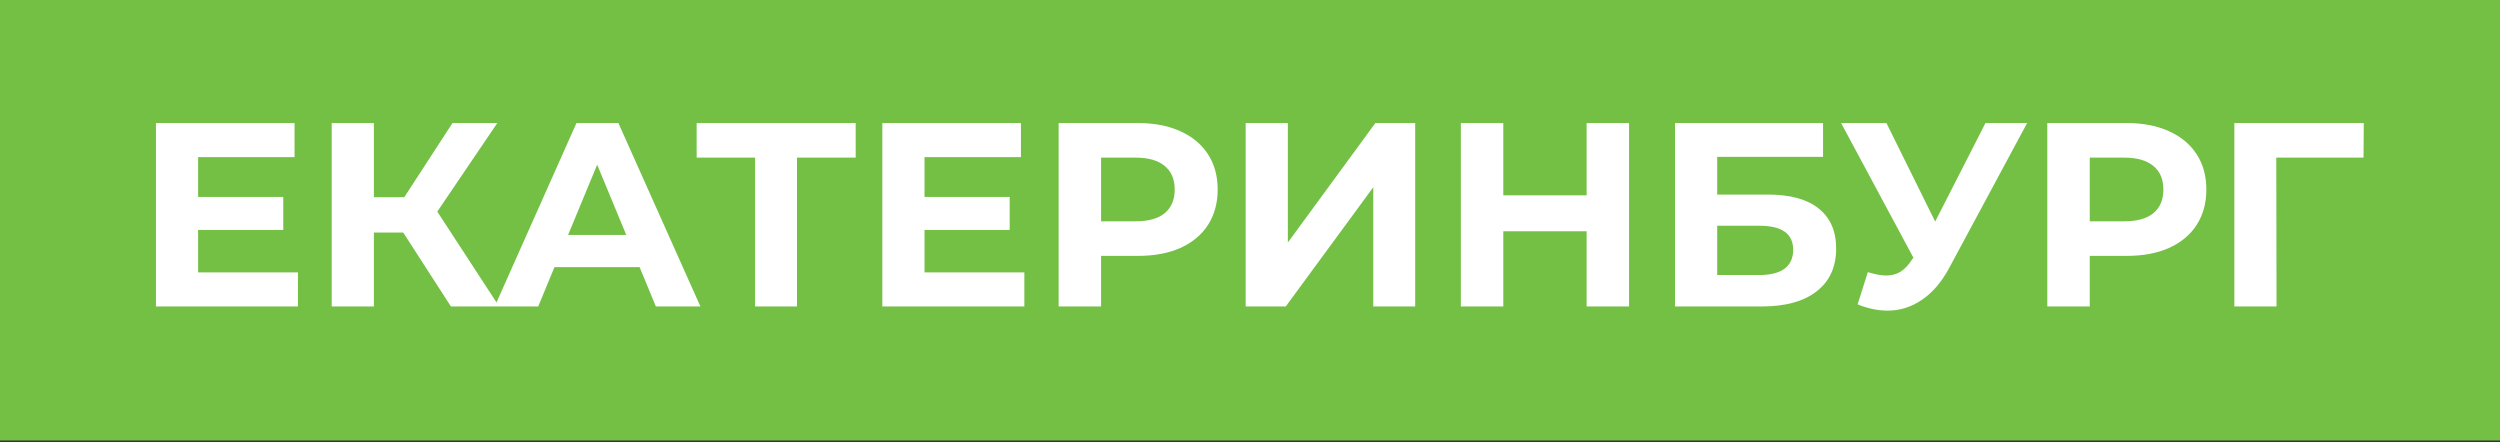 <?xml version="1.0" encoding="UTF-8"?> <svg xmlns="http://www.w3.org/2000/svg" width="458" height="81" viewBox="0 0 458 81" fill="none"><rect x="0" y="0" width="458" height="81" fill="#333333" stroke="none"/> <rect width="458" height="80.698" fill="#73C045"></rect> <path d="M54.583 49.902V56.142H28.567V22.542H53.959V28.782H36.295V36.078H51.895V42.126H36.295V49.902H54.583ZM73.871 42.606H68.496V56.142H60.767V22.542H68.496V36.126H74.064L82.895 22.542H91.103L80.112 38.766L91.439 56.142H82.608L73.871 42.606ZM117.178 48.942H101.578L98.602 56.142H90.634L105.61 22.542H113.29L128.314 56.142H120.154L117.178 48.942ZM114.73 43.038L109.402 30.174L104.074 43.038H114.73ZM156.762 28.878H146.01V56.142H138.33V28.878H127.626V22.542H156.762V28.878ZM187.661 49.902V56.142H161.645V22.542H187.037V28.782H169.373V36.078H184.973V42.126H169.373V49.902H187.661ZM208.486 22.542C211.462 22.542 214.038 23.038 216.214 24.03C218.422 25.022 220.118 26.43 221.302 28.254C222.486 30.078 223.078 32.238 223.078 34.734C223.078 37.198 222.486 39.358 221.302 41.214C220.118 43.038 218.422 44.446 216.214 45.438C214.038 46.398 211.462 46.878 208.486 46.878H201.718V56.142H193.942V22.542H208.486ZM208.054 40.542C210.39 40.542 212.166 40.046 213.382 39.054C214.598 38.03 215.206 36.59 215.206 34.734C215.206 32.846 214.598 31.406 213.382 30.414C212.166 29.39 210.39 28.878 208.054 28.878H201.718V40.542H208.054ZM228.207 22.542H235.935V44.43L251.967 22.542H259.263V56.142H251.583V34.302L235.551 56.142H228.207V22.542ZM298.445 22.542V56.142H290.669V42.366H275.405V56.142H267.629V22.542H275.405V35.79H290.669V22.542H298.445ZM306.863 22.542H333.983V28.734H314.591V35.646H323.903C327.967 35.646 331.055 36.494 333.167 38.19C335.311 39.886 336.383 42.334 336.383 45.534C336.383 48.894 335.199 51.502 332.831 53.358C330.463 55.214 327.119 56.142 322.799 56.142H306.863V22.542ZM322.367 50.382C324.351 50.382 325.871 49.998 326.927 49.23C327.983 48.43 328.511 47.278 328.511 45.774C328.511 42.83 326.463 41.358 322.367 41.358H314.591V50.382H322.367ZM371.371 22.542L357.067 49.134C355.691 51.694 354.027 53.63 352.075 54.942C350.155 56.254 348.059 56.91 345.787 56.91C344.027 56.91 342.203 56.526 340.315 55.758L342.187 49.854C343.531 50.27 344.651 50.478 345.547 50.478C346.507 50.478 347.371 50.254 348.139 49.806C348.907 49.326 349.611 48.59 350.251 47.598L350.539 47.214L337.291 22.542H345.595L354.523 40.59L363.739 22.542H371.371ZM389.611 22.542C392.587 22.542 395.163 23.038 397.339 24.03C399.547 25.022 401.243 26.43 402.427 28.254C403.611 30.078 404.203 32.238 404.203 34.734C404.203 37.198 403.611 39.358 402.427 41.214C401.243 43.038 399.547 44.446 397.339 45.438C395.163 46.398 392.587 46.878 389.611 46.878H382.843V56.142H375.067V22.542H389.611ZM389.179 40.542C391.515 40.542 393.291 40.046 394.507 39.054C395.723 38.03 396.331 36.59 396.331 34.734C396.331 32.846 395.723 31.406 394.507 30.414C393.291 29.39 391.515 28.878 389.179 28.878H382.843V40.542H389.179ZM432.996 28.878H417.012L417.06 56.142H409.332V22.542H433.044L432.996 28.878Z" fill="white"></path> </svg> 